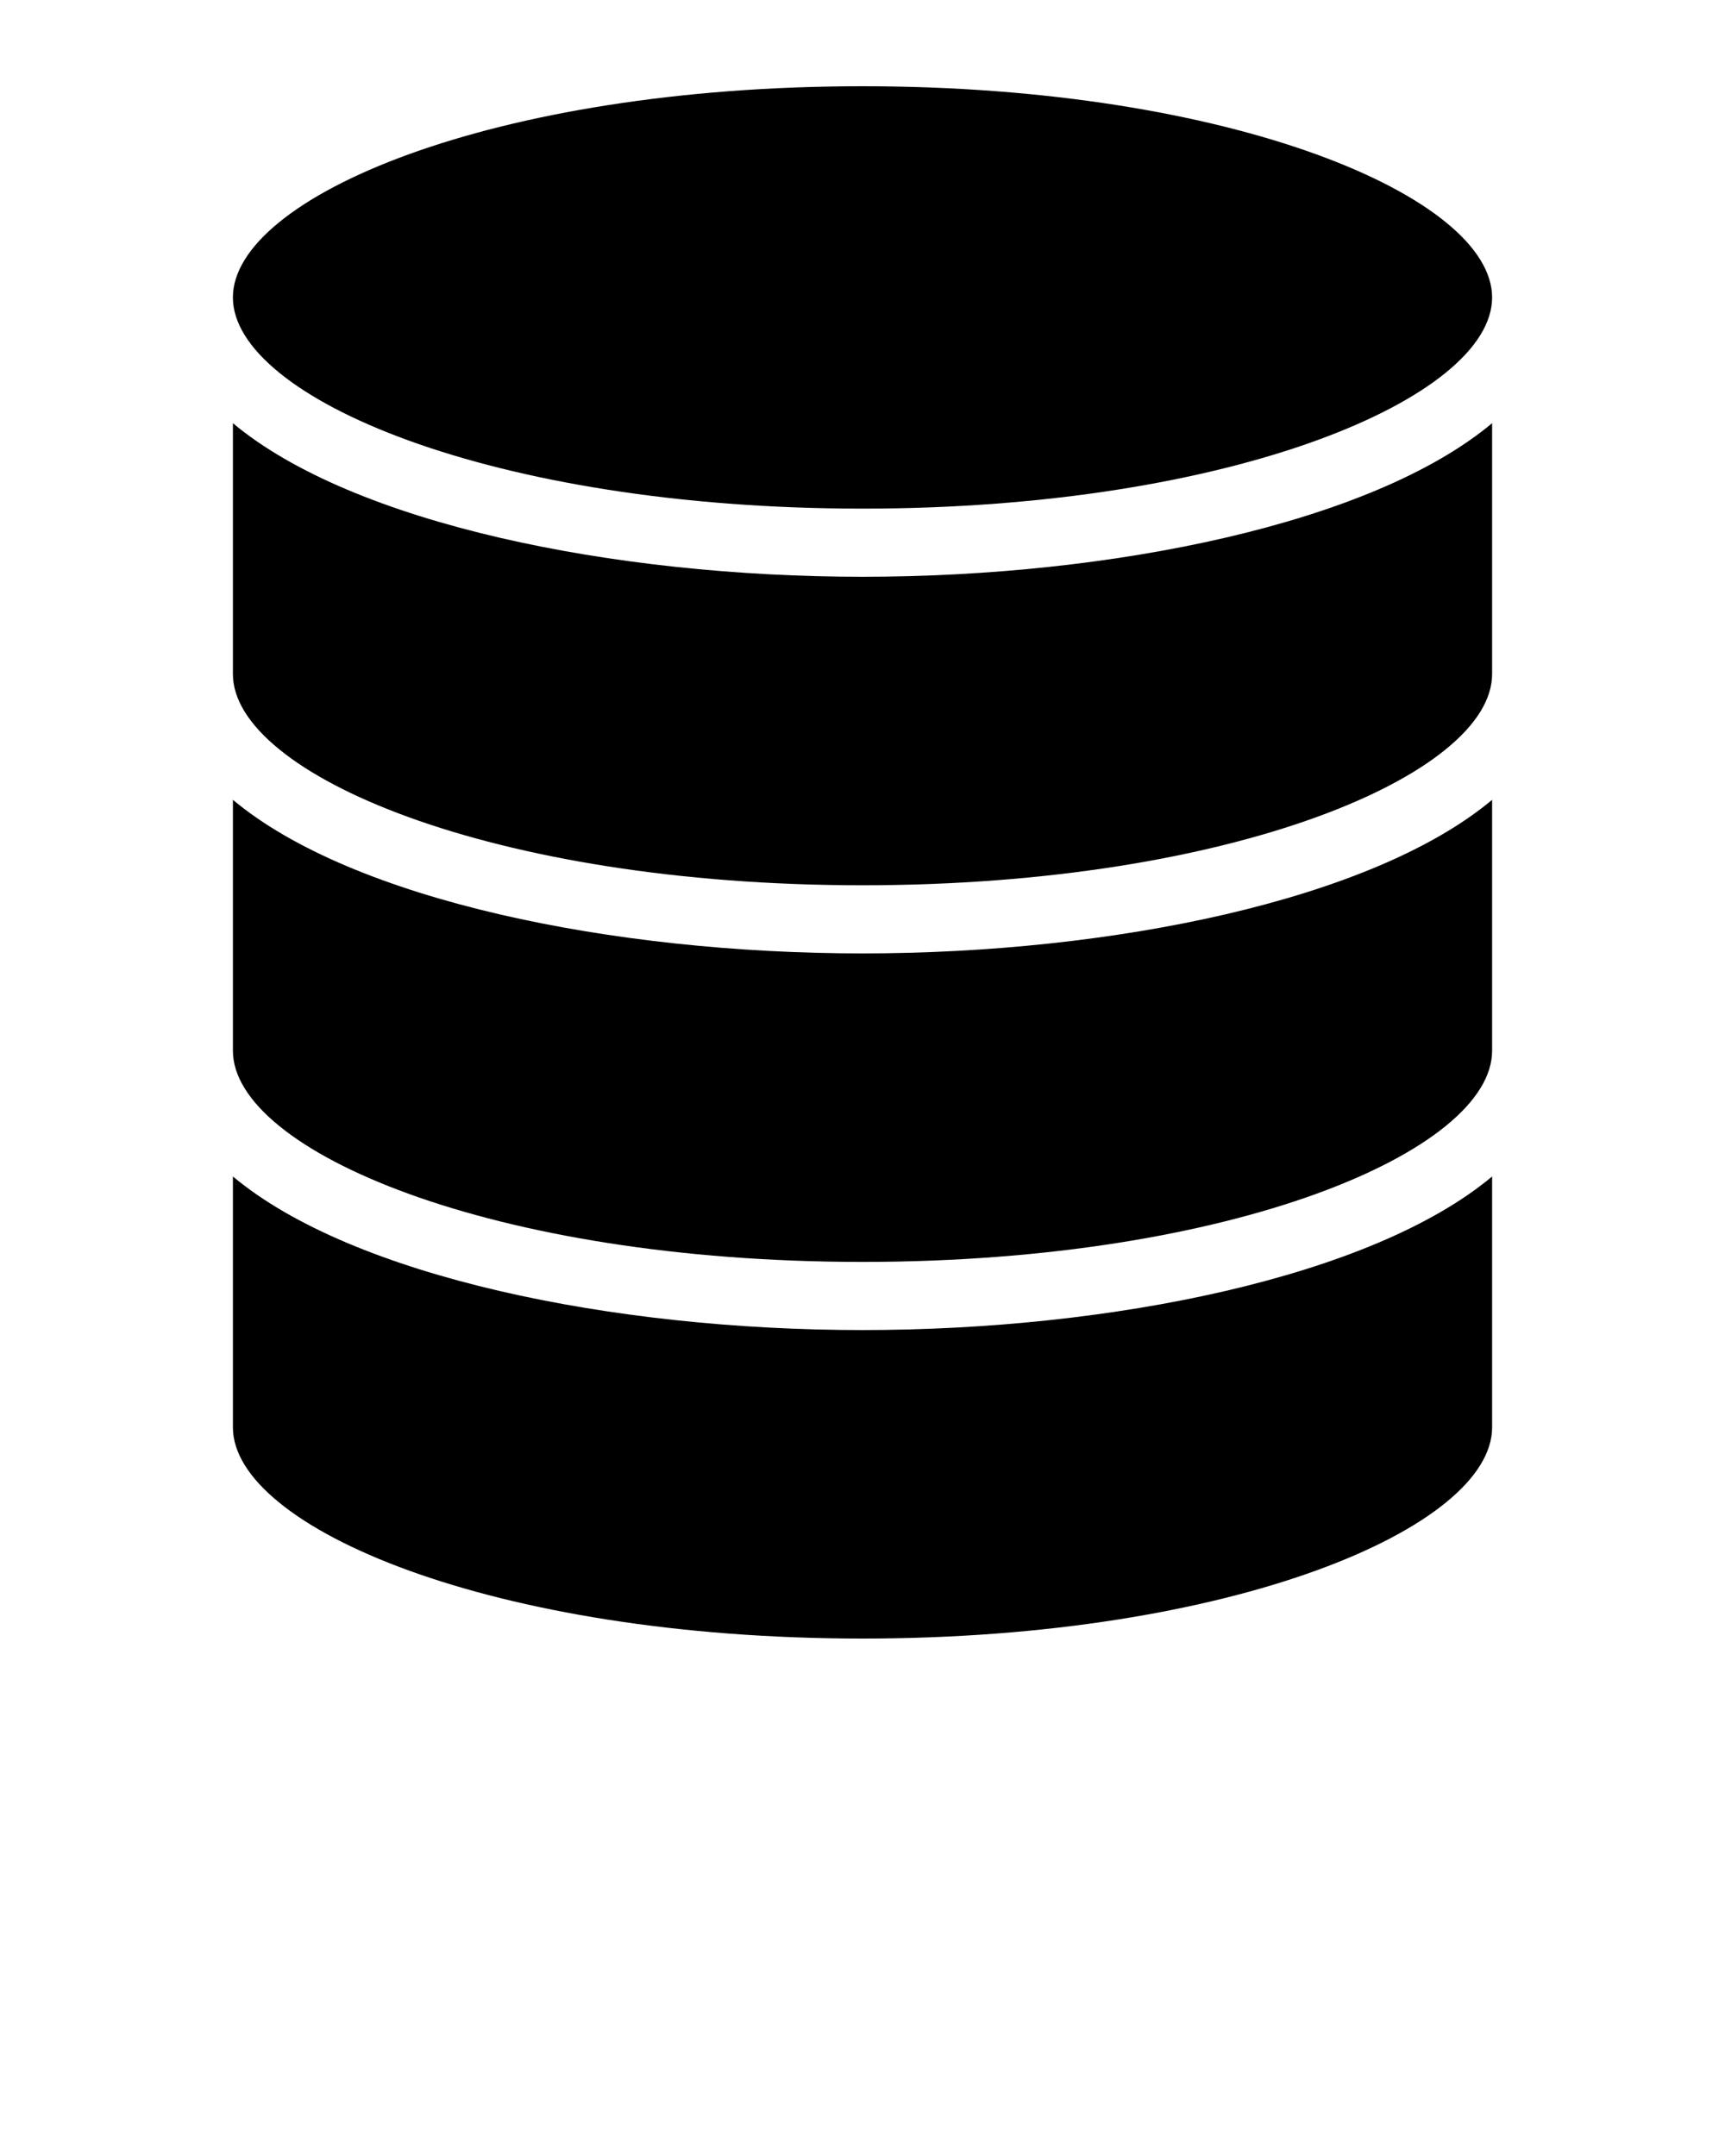 <svg
  xmlns="http://www.w3.org/2000/svg"
  data-name="Layer 1"
  viewBox="0 0 100 125"
  x="0px"
  y="0px"
>
  <title>A</title>
  <path
    d="M50,5C28.491,5,13.501,11.453,13.501,17.245S28.491,29.489,50,29.489s36.499-6.453,36.499-12.244S71.509,5,50,5Z"
  />
  <path
    d="M86.499,46.373C79.536,52.196,64.439,55.277,50,55.277c-14.439,0-29.536-3.081-36.498-8.904V60.924C13.51,66.714,28.497,73.163,50,73.163c21.509,0,36.499-6.453,36.499-12.244Z"
  />
  <path
    d="M86.499,24.536C79.536,30.359,64.439,33.44,50,33.44c-14.439,0-29.536-3.081-36.498-8.904V39.086C13.51,44.877,28.497,51.326,50,51.326c21.509,0,36.499-6.453,36.499-12.244Z"
  />
  <path
    d="M13.502,68.21V82.756C13.503,88.548,28.492,95,50,95c21.509,0,36.499-6.453,36.499-12.244V68.21C79.536,74.033,64.439,77.114,50,77.114,35.561,77.114,20.464,74.033,13.502,68.21Z"
  />
  
</svg>
